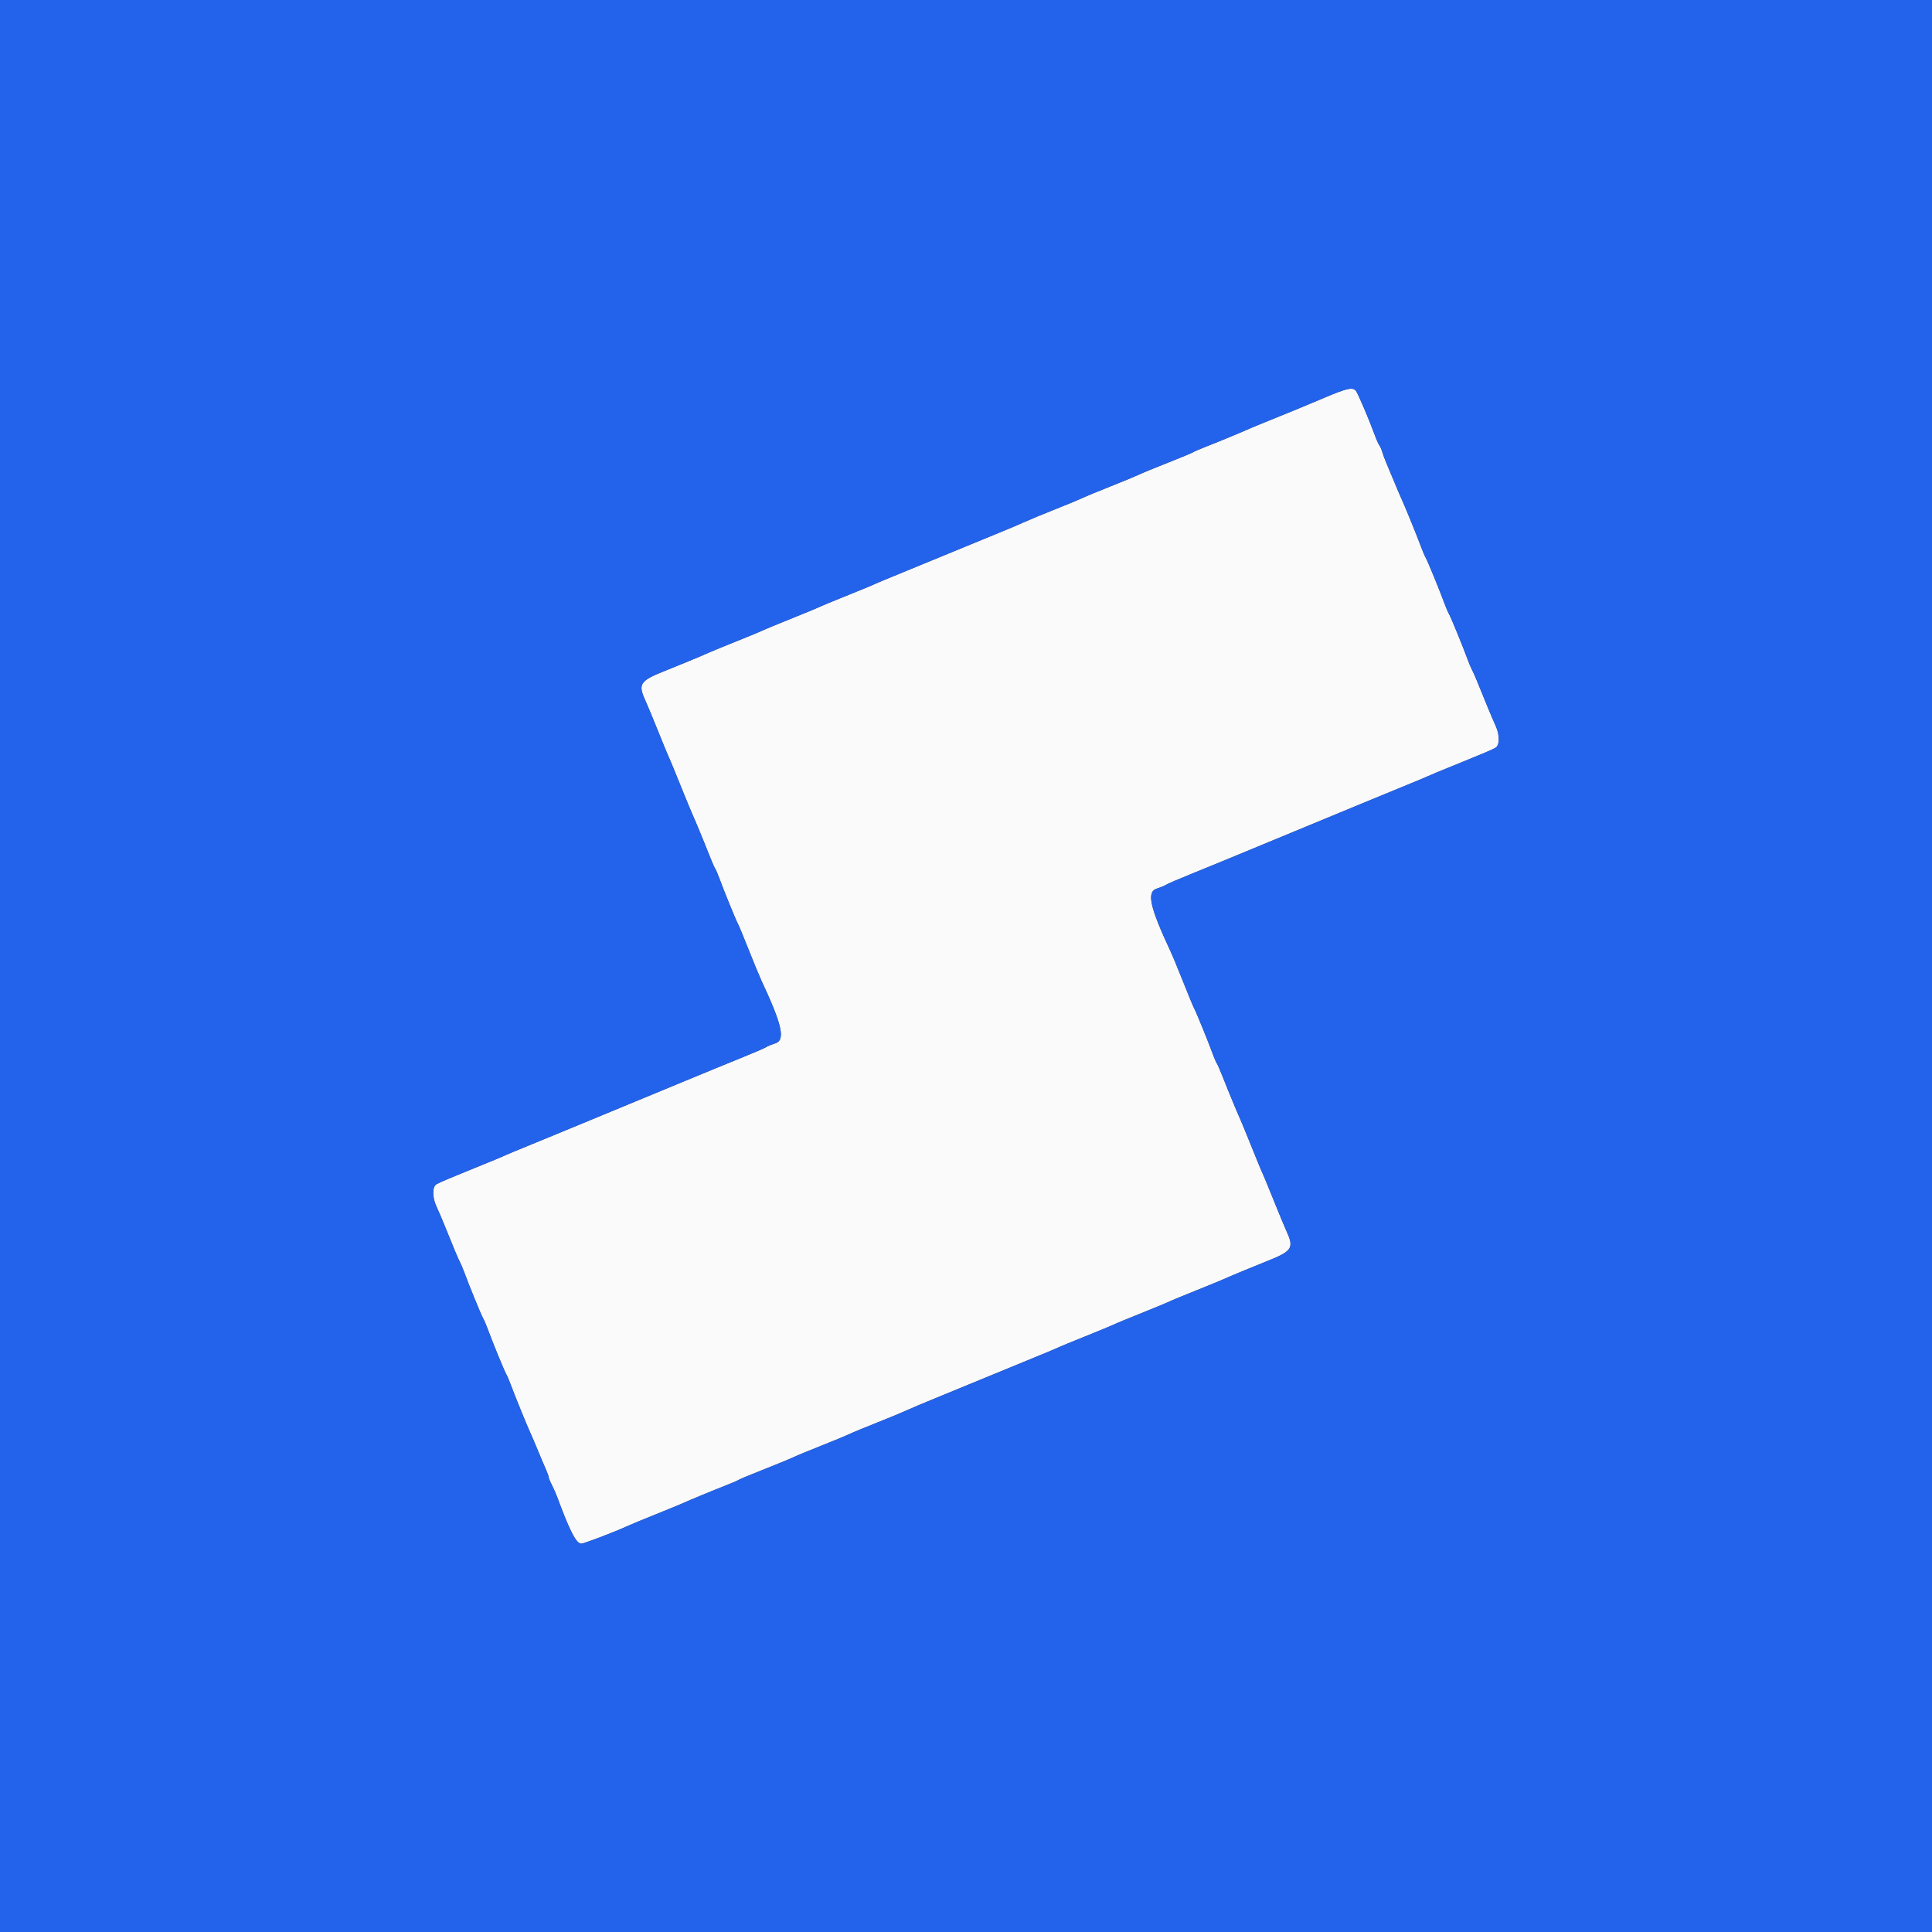 <svg id="svg" version="1.1" xmlns="http://www.w3.org/2000/svg" xmlns:xlink="http://www.w3.org/1999/xlink" width="400" height="400" viewBox="0, 0, 400,400"><rect x="0" y="0" width="400" height="400" fill="#333333" stroke="none"/><g id="svgg"><path id="path0" d="M274.400 82.259 C 272.090 83.232,269.930 84.138,269.600 84.273 C 269.270 84.408,268.370 84.780,267.600 85.100 C 266.830 85.420,264.670 86.298,262.800 87.051 C 260.930 87.804,259.040 88.585,258.600 88.786 C 257.263 89.399,252.346 91.434,249.800 92.427 C 248.480 92.942,247.220 93.486,247.000 93.635 C 246.780 93.784,244.440 94.757,241.800 95.796 C 239.160 96.836,236.460 97.947,235.800 98.265 C 235.140 98.583,232.530 99.663,230.000 100.665 C 227.470 101.667,224.860 102.747,224.200 103.065 C 223.540 103.383,220.930 104.463,218.400 105.466 C 215.870 106.468,213.080 107.624,212.200 108.035 C 211.320 108.447,208.530 109.624,206.000 110.651 C 203.470 111.679,198.610 113.677,195.200 115.092 C 191.790 116.507,187.470 118.284,185.600 119.042 C 183.730 119.800,181.840 120.587,181.400 120.792 C 180.447 121.236,178.580 122.007,174.000 123.851 C 172.130 124.604,170.240 125.387,169.800 125.592 C 168.847 126.036,166.980 126.807,162.400 128.651 C 160.530 129.404,158.640 130.187,158.200 130.392 C 157.247 130.836,155.380 131.607,150.800 133.451 C 148.930 134.204,147.040 134.985,146.600 135.186 C 145.387 135.742,140.499 137.772,137.800 138.840 C 132.510 140.934,132.049 141.596,133.564 144.922 C 133.984 145.845,135.160 148.670,136.176 151.200 C 137.193 153.730,138.191 156.160,138.394 156.600 C 138.840 157.564,139.630 159.476,141.451 164.000 C 142.204 165.870,142.985 167.760,143.186 168.200 C 143.799 169.537,145.834 174.454,146.827 177.000 C 147.342 178.320,147.893 179.581,148.050 179.803 C 148.208 180.025,148.598 180.925,148.917 181.803 C 149.817 184.278,152.363 190.529,152.751 191.214 C 152.943 191.551,153.952 193.981,154.993 196.614 C 156.035 199.246,157.224 202.120,157.635 203.000 C 161.961 212.260,162.637 215.333,160.500 216.021 C 159.675 216.287,158.820 216.639,158.600 216.805 C 158.380 216.970,155.950 218.015,153.200 219.127 C 150.450 220.238,145.320 222.344,141.800 223.806 C 138.280 225.268,133.060 227.428,130.200 228.607 C 127.340 229.785,122.120 231.945,118.600 233.407 C 115.080 234.868,110.670 236.684,108.800 237.442 C 106.930 238.200,105.040 238.987,104.600 239.192 C 103.685 239.617,102.022 240.307,97.200 242.258 C 93.160 243.893,91.216 244.722,90.400 245.159 C 89.491 245.646,89.456 247.807,90.326 249.705 C 90.754 250.637,91.468 252.300,91.913 253.400 C 94.135 258.898,94.873 260.659,95.221 261.295 C 95.430 261.677,95.847 262.667,96.149 263.495 C 97.100 266.105,99.586 272.171,100.002 272.895 C 100.221 273.277,100.647 274.267,100.949 275.095 C 101.900 277.705,104.386 283.771,104.802 284.495 C 105.021 284.877,105.447 285.867,105.749 286.695 C 106.471 288.675,109.075 295.077,109.778 296.600 C 110.083 297.260,110.814 298.970,111.401 300.400 C 111.989 301.830,112.724 303.567,113.035 304.260 C 113.346 304.954,113.601 305.674,113.602 305.860 C 113.604 306.047,113.888 306.740,114.235 307.400 C 114.582 308.060,115.097 309.230,115.381 310.000 C 117.966 317.009,119.306 319.600,120.349 319.600 C 120.898 319.600,127.156 317.219,129.800 316.004 C 130.774 315.556,132.727 314.750,137.200 312.949 C 139.070 312.196,140.960 311.415,141.400 311.214 C 142.737 310.601,147.654 308.566,150.200 307.573 C 151.520 307.058,152.780 306.514,153.000 306.365 C 153.220 306.216,155.560 305.243,158.200 304.204 C 160.840 303.164,163.540 302.053,164.200 301.735 C 164.860 301.417,167.470 300.337,170.000 299.335 C 172.530 298.333,175.140 297.253,175.800 296.935 C 176.460 296.617,179.070 295.537,181.600 294.534 C 184.130 293.532,186.920 292.376,187.800 291.965 C 188.680 291.553,191.470 290.376,194.000 289.349 C 196.530 288.321,201.390 286.323,204.800 284.908 C 208.210 283.493,212.530 281.716,214.400 280.958 C 216.270 280.200,218.160 279.413,218.600 279.208 C 219.553 278.764,221.420 277.993,226.000 276.149 C 227.870 275.396,229.760 274.613,230.200 274.408 C 231.153 273.964,233.020 273.193,237.600 271.349 C 239.470 270.596,241.360 269.813,241.800 269.608 C 242.753 269.164,244.620 268.393,249.200 266.549 C 251.070 265.796,252.960 265.015,253.400 264.814 C 254.613 264.258,259.501 262.228,262.200 261.160 C 267.490 259.066,267.951 258.404,266.436 255.078 C 266.016 254.155,264.840 251.330,263.824 248.800 C 262.807 246.270,261.809 243.840,261.606 243.400 C 261.160 242.436,260.370 240.524,258.549 236.000 C 257.796 234.130,257.015 232.240,256.814 231.800 C 256.201 230.463,254.166 225.546,253.173 223.000 C 252.658 221.680,252.107 220.419,251.950 220.197 C 251.792 219.975,251.402 219.075,251.083 218.197 C 250.183 215.722,247.637 209.471,247.249 208.786 C 247.057 208.449,246.048 206.019,245.007 203.386 C 243.965 200.754,242.776 197.880,242.365 197.000 C 238.039 187.740,237.363 184.667,239.500 183.979 C 240.325 183.713,241.180 183.361,241.400 183.195 C 241.620 183.030,244.050 181.985,246.800 180.873 C 249.550 179.762,254.680 177.656,258.200 176.194 C 261.720 174.732,266.940 172.572,269.800 171.393 C 272.660 170.215,277.880 168.055,281.400 166.593 C 284.920 165.132,289.330 163.316,291.200 162.558 C 293.070 161.800,294.960 161.013,295.400 160.808 C 296.315 160.383,297.978 159.693,302.800 157.742 C 306.840 156.107,308.784 155.278,309.600 154.841 C 310.509 154.354,310.544 152.193,309.674 150.295 C 309.246 149.363,308.532 147.700,308.087 146.600 C 305.865 141.102,305.127 139.341,304.779 138.705 C 304.570 138.323,304.153 137.333,303.851 136.505 C 302.900 133.895,300.414 127.829,299.998 127.105 C 299.779 126.723,299.353 125.733,299.051 124.905 C 298.100 122.295,295.614 116.229,295.198 115.505 C 294.979 115.123,294.553 114.133,294.251 113.305 C 293.529 111.325,290.925 104.923,290.222 103.400 C 289.917 102.740,289.186 101.030,288.599 99.600 C 288.011 98.170,287.296 96.460,287.010 95.800 C 286.723 95.140,286.357 94.150,286.196 93.600 C 286.034 93.050,285.758 92.419,285.582 92.197 C 285.407 91.975,285.002 91.075,284.683 90.197 C 283.529 87.022,281.133 81.402,280.722 80.906 C 280.064 80.113,278.912 80.360,274.400 82.259 " stroke="none" fill="#fafafb" fill-rule="evenodd"></path><path id="path1" d="M0.000 200.000 L 0.000 400.000 200.000 400.000 L 400.000 400.000 400.000 200.000 L 400.000 0.000 200.000 0.000 L 0.000 0.000 0.000 200.000 M280.722 80.906 C 281.133 81.402,283.529 87.022,284.683 90.197 C 285.002 91.075,285.407 91.975,285.582 92.197 C 285.758 92.419,286.034 93.050,286.196 93.600 C 286.357 94.150,286.723 95.140,287.010 95.800 C 287.296 96.460,288.011 98.170,288.599 99.600 C 289.186 101.030,289.917 102.740,290.222 103.400 C 290.925 104.923,293.529 111.325,294.251 113.305 C 294.553 114.133,294.979 115.123,295.198 115.505 C 295.614 116.229,298.100 122.295,299.051 124.905 C 299.353 125.733,299.779 126.723,299.998 127.105 C 300.414 127.829,302.900 133.895,303.851 136.505 C 304.153 137.333,304.570 138.323,304.779 138.705 C 305.127 139.341,305.865 141.102,308.087 146.600 C 308.532 147.700,309.246 149.363,309.674 150.295 C 310.544 152.193,310.509 154.354,309.600 154.841 C 308.784 155.278,306.840 156.107,302.800 157.742 C 297.978 159.693,296.315 160.383,295.400 160.808 C 294.960 161.013,293.070 161.800,291.200 162.558 C 289.330 163.316,284.920 165.132,281.400 166.593 C 277.880 168.055,272.660 170.215,269.800 171.393 C 266.940 172.572,261.720 174.732,258.200 176.194 C 254.680 177.656,249.550 179.762,246.800 180.873 C 244.050 181.985,241.620 183.030,241.400 183.195 C 241.180 183.361,240.325 183.713,239.500 183.979 C 237.363 184.667,238.039 187.740,242.365 197.000 C 242.776 197.880,243.965 200.754,245.007 203.386 C 246.048 206.019,247.057 208.449,247.249 208.786 C 247.637 209.471,250.183 215.722,251.083 218.197 C 251.402 219.075,251.792 219.975,251.950 220.197 C 252.107 220.419,252.658 221.680,253.173 223.000 C 254.166 225.546,256.201 230.463,256.814 231.800 C 257.015 232.240,257.796 234.130,258.549 236.000 C 260.370 240.524,261.160 242.436,261.606 243.400 C 261.809 243.840,262.807 246.270,263.824 248.800 C 264.840 251.330,266.016 254.155,266.436 255.078 C 267.951 258.404,267.490 259.066,262.200 261.160 C 259.501 262.228,254.613 264.258,253.400 264.814 C 252.960 265.015,251.070 265.796,249.200 266.549 C 244.620 268.393,242.753 269.164,241.800 269.608 C 241.360 269.813,239.470 270.596,237.600 271.349 C 233.020 273.193,231.153 273.964,230.200 274.408 C 229.760 274.613,227.870 275.396,226.000 276.149 C 221.420 277.993,219.553 278.764,218.600 279.208 C 218.160 279.413,216.270 280.200,214.400 280.958 C 212.530 281.716,208.210 283.493,204.800 284.908 C 201.390 286.323,196.530 288.321,194.000 289.349 C 191.470 290.376,188.680 291.553,187.800 291.965 C 186.920 292.376,184.130 293.532,181.600 294.534 C 179.070 295.537,176.460 296.617,175.800 296.935 C 175.140 297.253,172.530 298.333,170.000 299.335 C 167.470 300.337,164.860 301.417,164.200 301.735 C 163.540 302.053,160.840 303.164,158.200 304.204 C 155.560 305.243,153.220 306.216,153.000 306.365 C 152.780 306.514,151.520 307.058,150.200 307.573 C 147.654 308.566,142.737 310.601,141.400 311.214 C 140.960 311.415,139.070 312.196,137.200 312.949 C 132.727 314.750,130.774 315.556,129.800 316.004 C 127.156 317.219,120.898 319.600,120.349 319.600 C 119.306 319.600,117.966 317.009,115.381 310.000 C 115.097 309.230,114.582 308.060,114.235 307.400 C 113.888 306.740,113.604 306.047,113.602 305.860 C 113.601 305.674,113.346 304.954,113.035 304.260 C 112.724 303.567,111.989 301.830,111.401 300.400 C 110.814 298.970,110.083 297.260,109.778 296.600 C 109.075 295.077,106.471 288.675,105.749 286.695 C 105.447 285.867,105.021 284.877,104.802 284.495 C 104.386 283.771,101.900 277.705,100.949 275.095 C 100.647 274.267,100.221 273.277,100.002 272.895 C 99.586 272.171,97.100 266.105,96.149 263.495 C 95.847 262.667,95.430 261.677,95.221 261.295 C 94.873 260.659,94.135 258.898,91.913 253.400 C 91.468 252.300,90.754 250.637,90.326 249.705 C 89.456 247.807,89.491 245.646,90.400 245.159 C 91.216 244.722,93.160 243.893,97.200 242.258 C 102.022 240.307,103.685 239.617,104.600 239.192 C 105.040 238.987,106.930 238.200,108.800 237.442 C 110.670 236.684,115.080 234.868,118.600 233.407 C 122.120 231.945,127.340 229.785,130.200 228.607 C 133.060 227.428,138.280 225.268,141.800 223.806 C 145.320 222.344,150.450 220.238,153.200 219.127 C 155.950 218.015,158.380 216.970,158.600 216.805 C 158.820 216.639,159.675 216.287,160.500 216.021 C 162.637 215.333,161.961 212.260,157.635 203.000 C 157.224 202.120,156.035 199.246,154.993 196.614 C 153.952 193.981,152.943 191.551,152.751 191.214 C 152.363 190.529,149.817 184.278,148.917 181.803 C 148.598 180.925,148.208 180.025,148.050 179.803 C 147.893 179.581,147.342 178.320,146.827 177.000 C 145.834 174.454,143.799 169.537,143.186 168.200 C 142.985 167.760,142.204 165.870,141.451 164.000 C 139.630 159.476,138.840 157.564,138.394 156.600 C 138.191 156.160,137.193 153.730,136.176 151.200 C 135.160 148.670,133.984 145.845,133.564 144.922 C 132.049 141.596,132.510 140.934,137.800 138.840 C 140.499 137.772,145.387 135.742,146.600 135.186 C 147.040 134.985,148.930 134.204,150.800 133.451 C 155.380 131.607,157.247 130.836,158.200 130.392 C 158.640 130.187,160.530 129.404,162.400 128.651 C 166.980 126.807,168.847 126.036,169.800 125.592 C 170.240 125.387,172.130 124.604,174.000 123.851 C 178.580 122.007,180.447 121.236,181.400 120.792 C 181.840 120.587,183.730 119.800,185.600 119.042 C 187.470 118.284,191.790 116.507,195.200 115.092 C 198.610 113.677,203.470 111.679,206.000 110.651 C 208.530 109.624,211.320 108.447,212.200 108.035 C 213.080 107.624,215.870 106.468,218.400 105.466 C 220.930 104.463,223.540 103.383,224.200 103.065 C 224.860 102.747,227.470 101.667,230.000 100.665 C 232.530 99.663,235.140 98.583,235.800 98.265 C 236.460 97.947,239.160 96.836,241.800 95.796 C 244.440 94.757,246.780 93.784,247.000 93.635 C 247.220 93.486,248.480 92.942,249.800 92.427 C 252.346 91.434,257.263 89.399,258.600 88.786 C 259.040 88.585,260.930 87.804,262.800 87.051 C 264.670 86.298,266.830 85.420,267.600 85.100 C 268.370 84.780,269.270 84.408,269.600 84.273 C 269.930 84.138,272.090 83.232,274.400 82.259 C 278.912 80.360,280.064 80.113,280.722 80.906 " stroke="none" fill="#2363ec" fill-rule="evenodd"></path></g></svg>